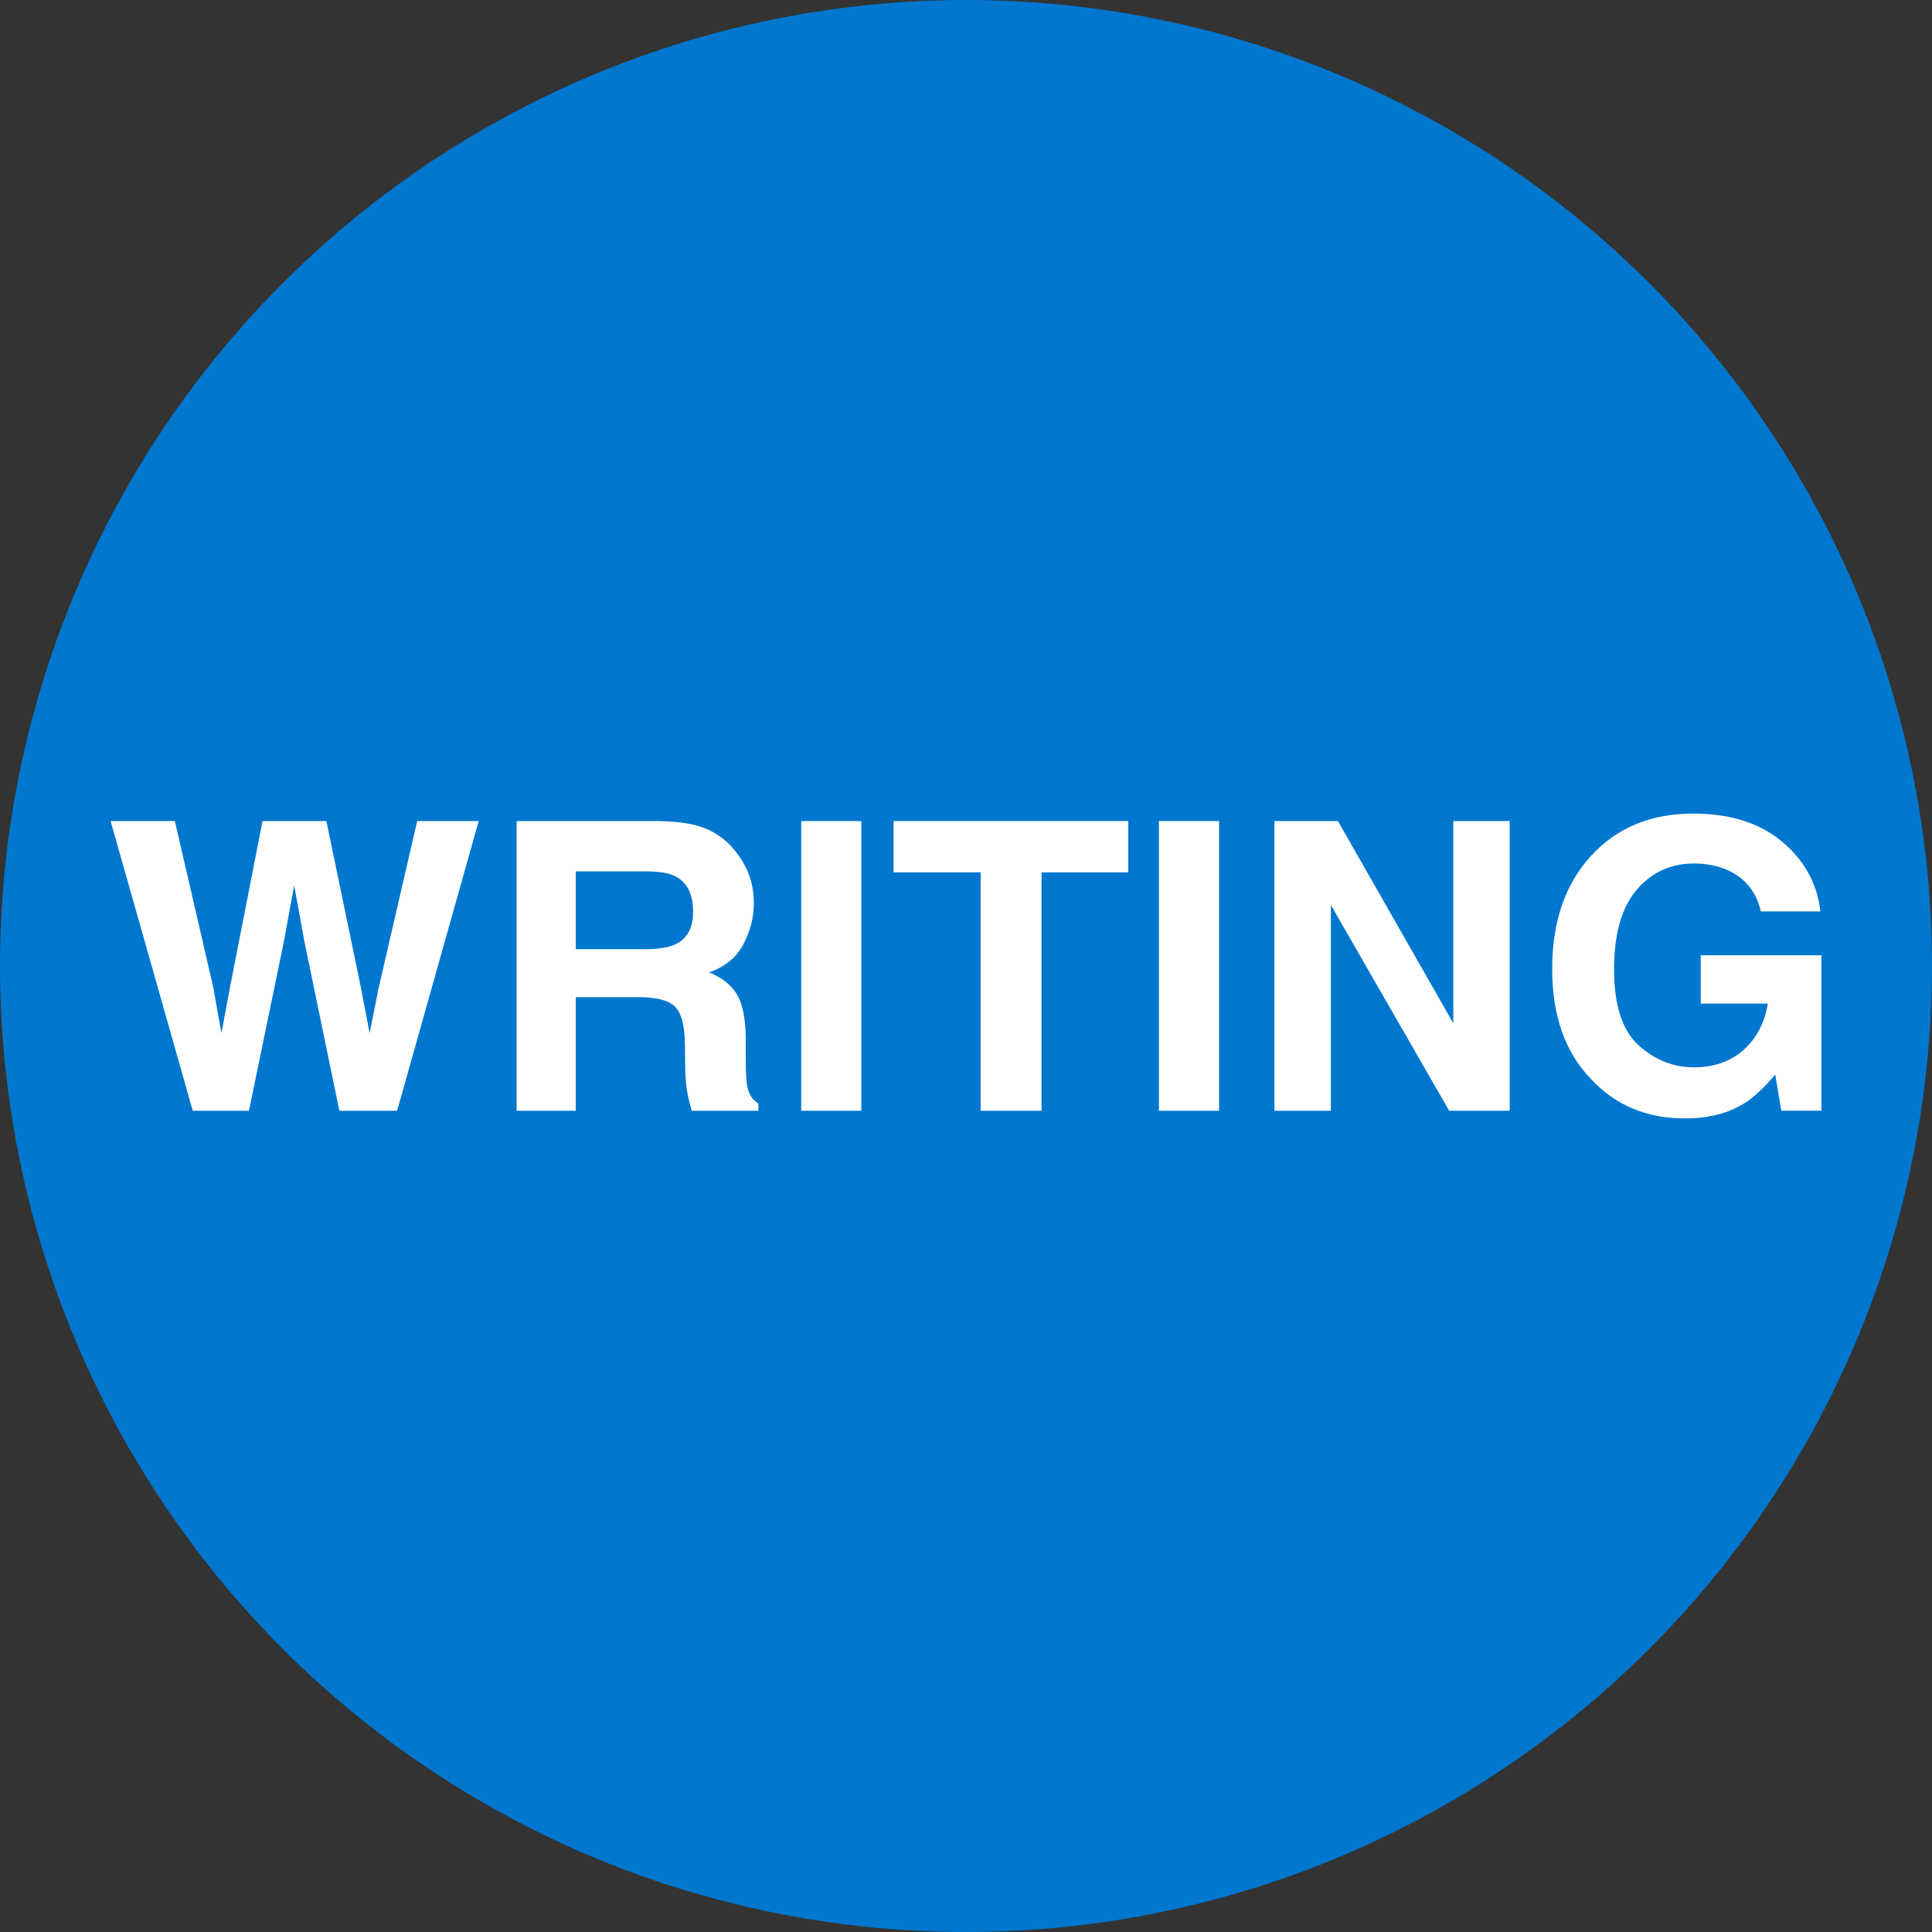 <?xml version="1.0" encoding="UTF-8"?>
<svg xmlns="http://www.w3.org/2000/svg" id="WRITING" version="1.1" viewBox="0 0 3840 3840">
  <rect x="0" y="0" width="3840" height="3840" fill="#333333" stroke="none"/>
  <defs>
    <style>
      .st0 {
        fill: #0077cf;
      }

      .st1 {
        fill: #fff;
      }
    </style>
  </defs>
  <g id="CIRCLE_copy_3">
    <circle class="st0" cx="1920" cy="1920" r="1920"></circle>
  </g>
  <g id="WRITING_OUTLINED">
    <g>
      <path class="st1" d="M829.18,1631.914h122.266l-162.109,575.781h-114.844l-69.531-336.719-20.312-111.328-20.312,111.328-69.531,336.719h-111.719l-163.281-575.781h127.734l76.172,329.688,16.406,91.797,16.797-89.844,64.844-331.641h126.953l68.359,329.688,17.578,91.797,17.578-88.281,76.953-333.203Z"></path>
      <path class="st1" d="M1268.633,1981.914h-124.219v225.781h-117.578v-575.781h282.422c40.362.781,71.417,5.731,93.164,14.844,21.741,9.119,40.167,22.528,55.273,40.234,12.5,14.588,22.394,30.731,29.688,48.438,7.288,17.713,10.938,37.891,10.938,60.547,0,27.344-6.903,54.236-20.703,80.664-13.806,26.435-36.591,45.117-68.359,56.055,26.562,10.682,45.374,25.849,56.445,45.508,11.065,19.666,16.602,49.677,16.602,90.039v38.672c0,26.307,1.038,44.141,3.125,53.516,3.125,14.844,10.413,25.781,21.875,32.812v14.453h-132.422c-3.649-12.756-6.25-23.047-7.812-30.859-3.125-16.144-4.821-32.678-5.078-49.609l-.781-53.516c-.524-36.719-7.227-61.193-20.117-73.438-12.891-12.237-37.048-18.359-72.461-18.359ZM1341.68,1877.227c23.956-10.938,35.938-32.55,35.938-64.844,0-34.894-11.591-58.331-34.766-70.312-13.024-6.769-32.556-10.156-58.594-10.156h-139.844v154.688h136.328c27.081,0,47.394-3.125,60.938-9.375Z"></path>
      <path class="st1" d="M1592.461,1631.914h119.531v575.781h-119.531v-575.781Z"></path>
      <path class="st1" d="M2242.461,1631.914v101.953h-172.266v473.828h-121.094v-473.828h-173.047v-101.953h466.406Z"></path>
      <path class="st1" d="M2303.398,1631.914h119.531v575.781h-119.531v-575.781Z"></path>
      <path class="st1" d="M3000.664,2207.695h-120.312l-235.156-408.984v408.984h-112.109v-575.781h126.172l229.297,401.953v-401.953h112.109v575.781Z"></path>
      <path class="st1" d="M3465.898,2193.633c-31.775,19.531-70.838,29.297-117.188,29.297-76.307,0-138.807-26.428-187.5-79.297-50.781-53.125-76.172-125.781-76.172-217.969,0-93.225,25.646-167.969,76.953-224.219,51.3-56.25,119.141-84.375,203.516-84.375,73.175,0,131.964,18.555,176.367,55.664,44.396,37.109,69.854,83.398,76.367,138.867h-118.359c-9.119-39.318-31.385-66.797-66.797-82.422-19.794-8.594-41.797-12.891-66.016-12.891-46.356,0-84.442,17.518-114.258,52.539-29.822,35.028-44.727,87.695-44.727,158.008,0,70.838,16.144,120.966,48.438,150.391,32.287,29.432,69.006,44.141,110.156,44.141,40.362,0,73.438-11.651,99.219-34.961,25.781-23.303,41.662-53.839,47.656-91.602h-133.203v-96.094h239.844v308.984h-79.688l-12.109-71.875c-23.182,27.344-44.013,46.619-62.5,57.812Z"></path>
    </g>
  </g>
</svg>
